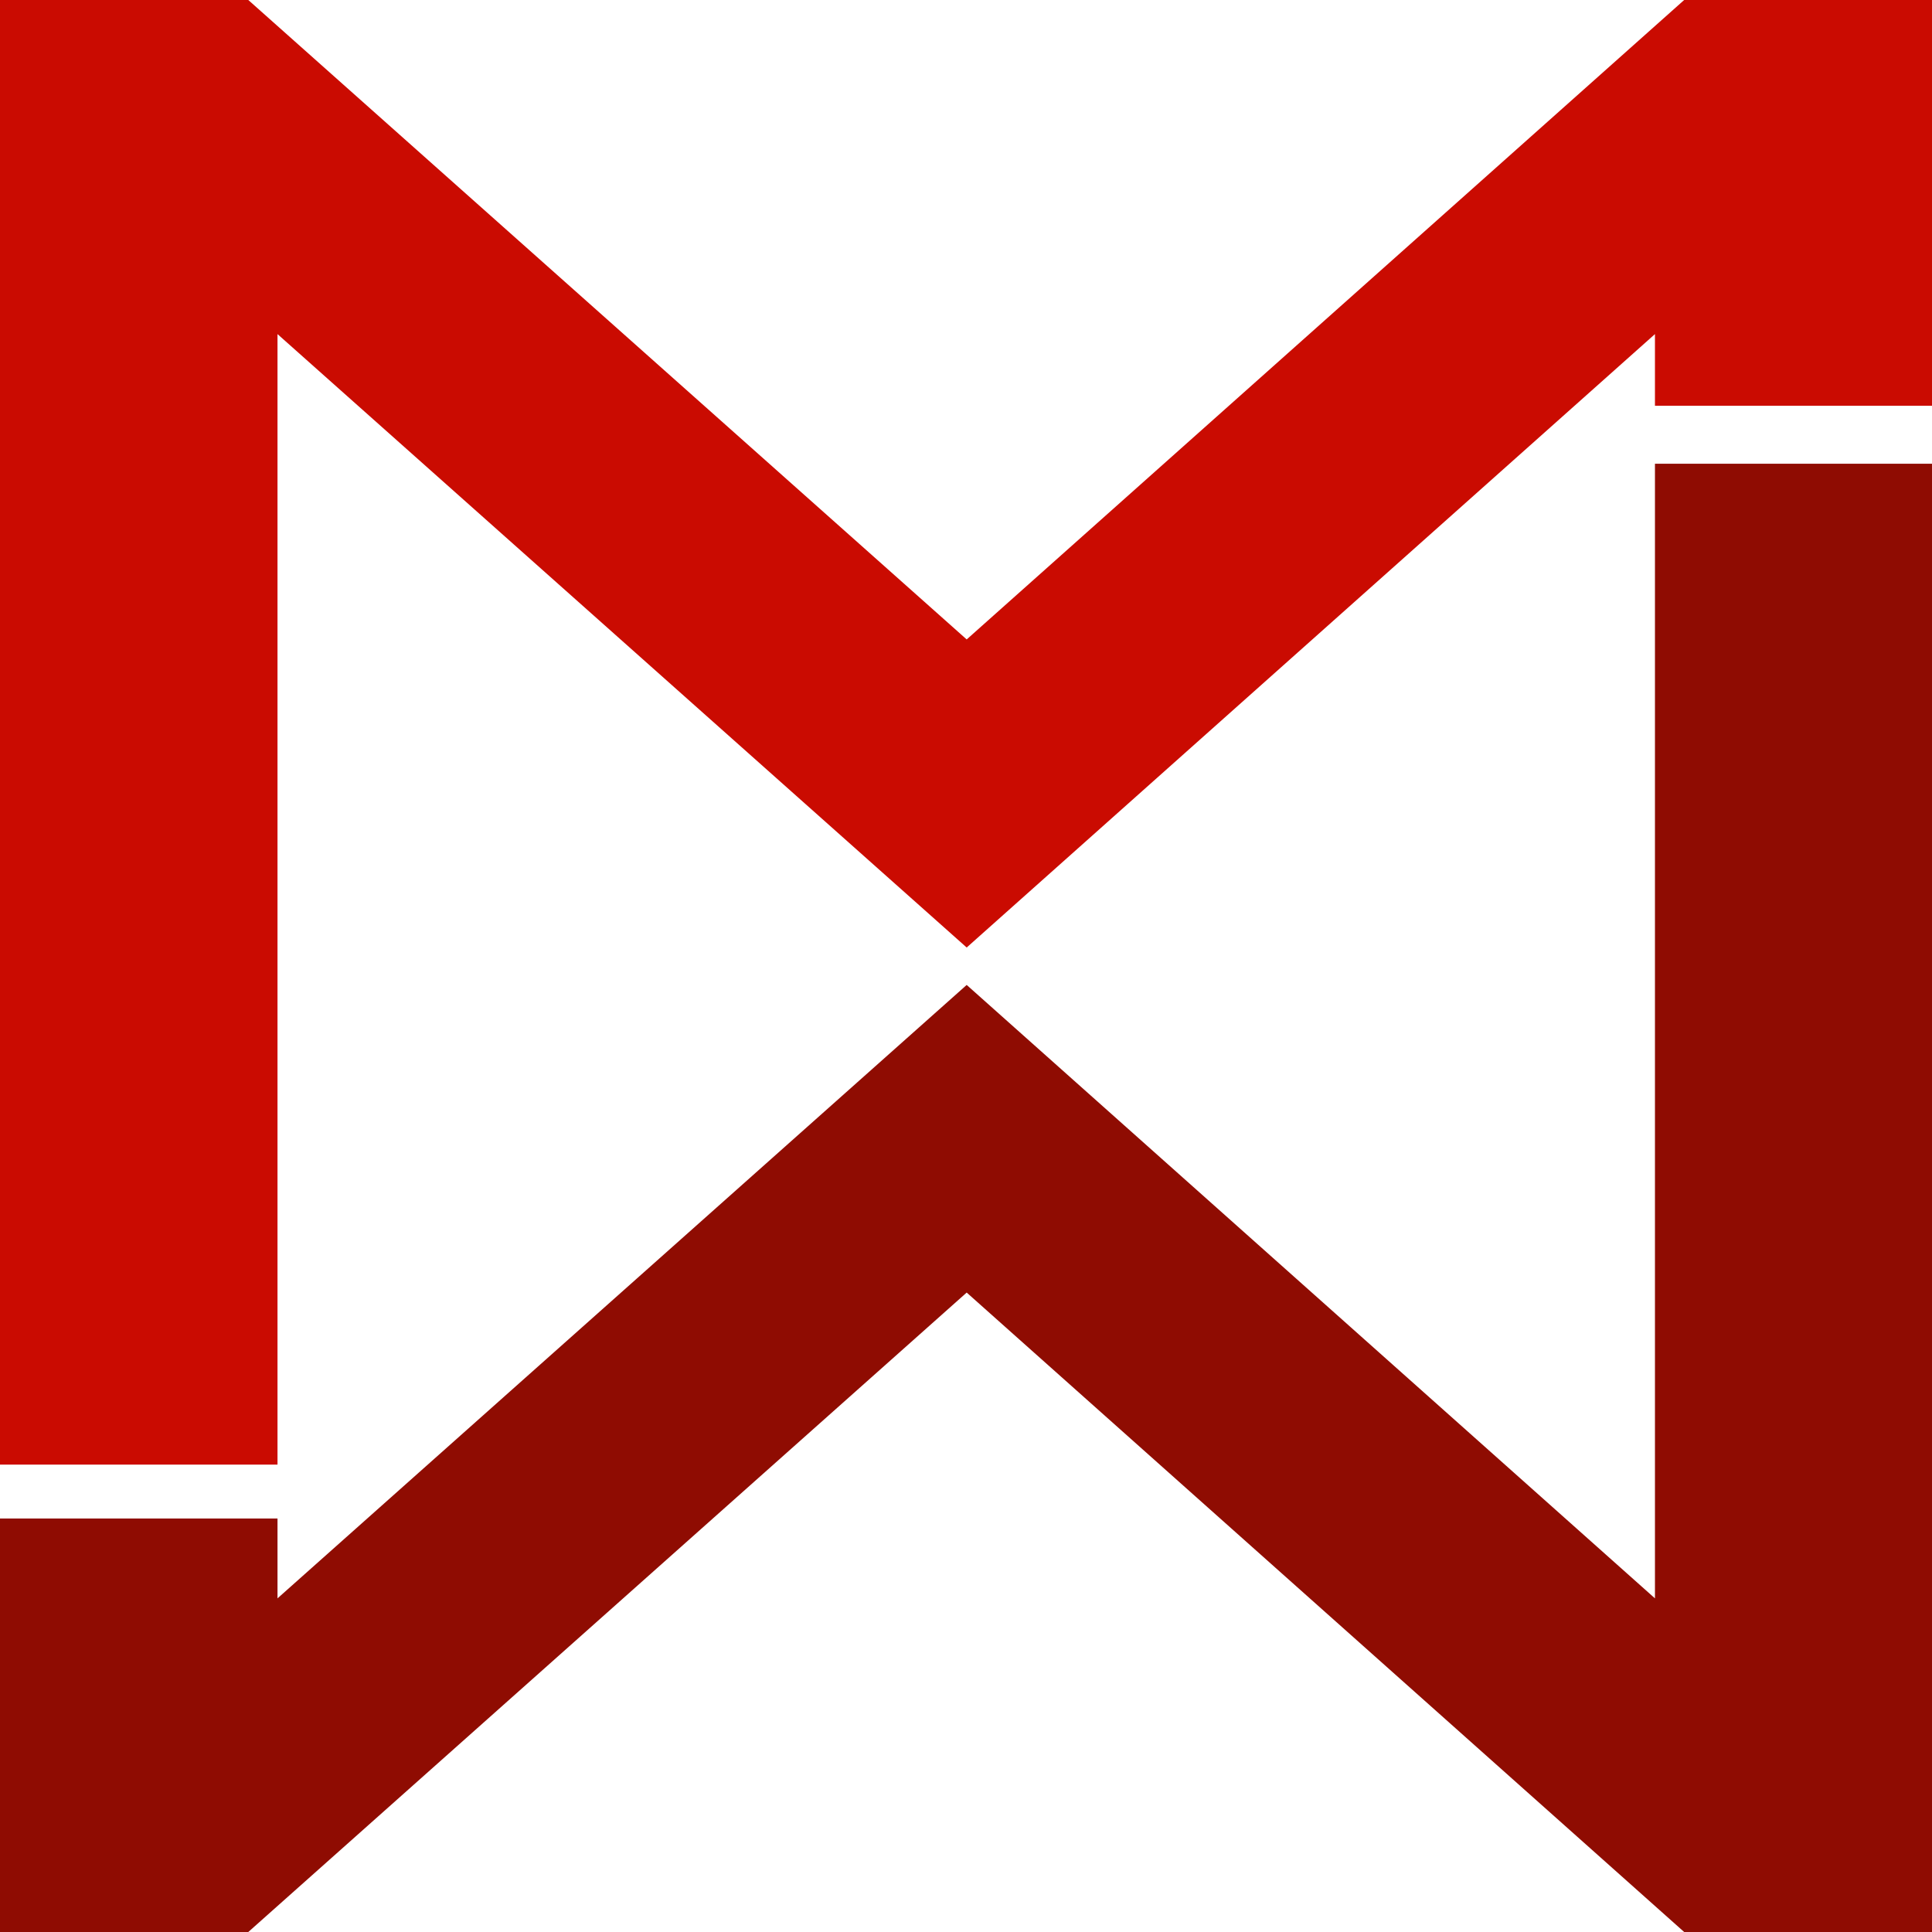 <?xml version="1.0" encoding="UTF-8"?>
<!DOCTYPE svg PUBLIC "-//W3C//DTD SVG 1.1//EN" "http://www.w3.org/Graphics/SVG/1.1/DTD/svg11.dtd">
<!-- Creator: CorelDRAW -->
<svg xmlns="http://www.w3.org/2000/svg" xml:space="preserve" width="42.333mm" height="42.333mm" version="1.1" shape-rendering="geometricPrecision" text-rendering="geometricPrecision" image-rendering="optimizeQuality" fill-rule="evenodd" clip-rule="evenodd"
viewBox="0 0 4233 4233"
 xmlns:xlink="http://www.w3.org/1999/xlink"
 xmlns:xodm="http://www.corel.com/coreldraw/odm/2003">
 <g id="Слой_x0020_1">
  <polygon fill="#CA0B01" fill-rule="nonzero" points="4233,889 4233,0 3690,0 2118,1401 544,0 0,0 0,3209 608,3209 608,732 2118,2076 3626,732 3626,889 "/>
  <polygon fill="#8F0C02" fill-rule="nonzero" points="4233,1016 4233,4233 3690,4233 2118,2832 544,4233 0,4233 0,3327 608,3327 608,3502 2118,2158 3626,3502 3626,1016 "/>
 </g>
</svg>
